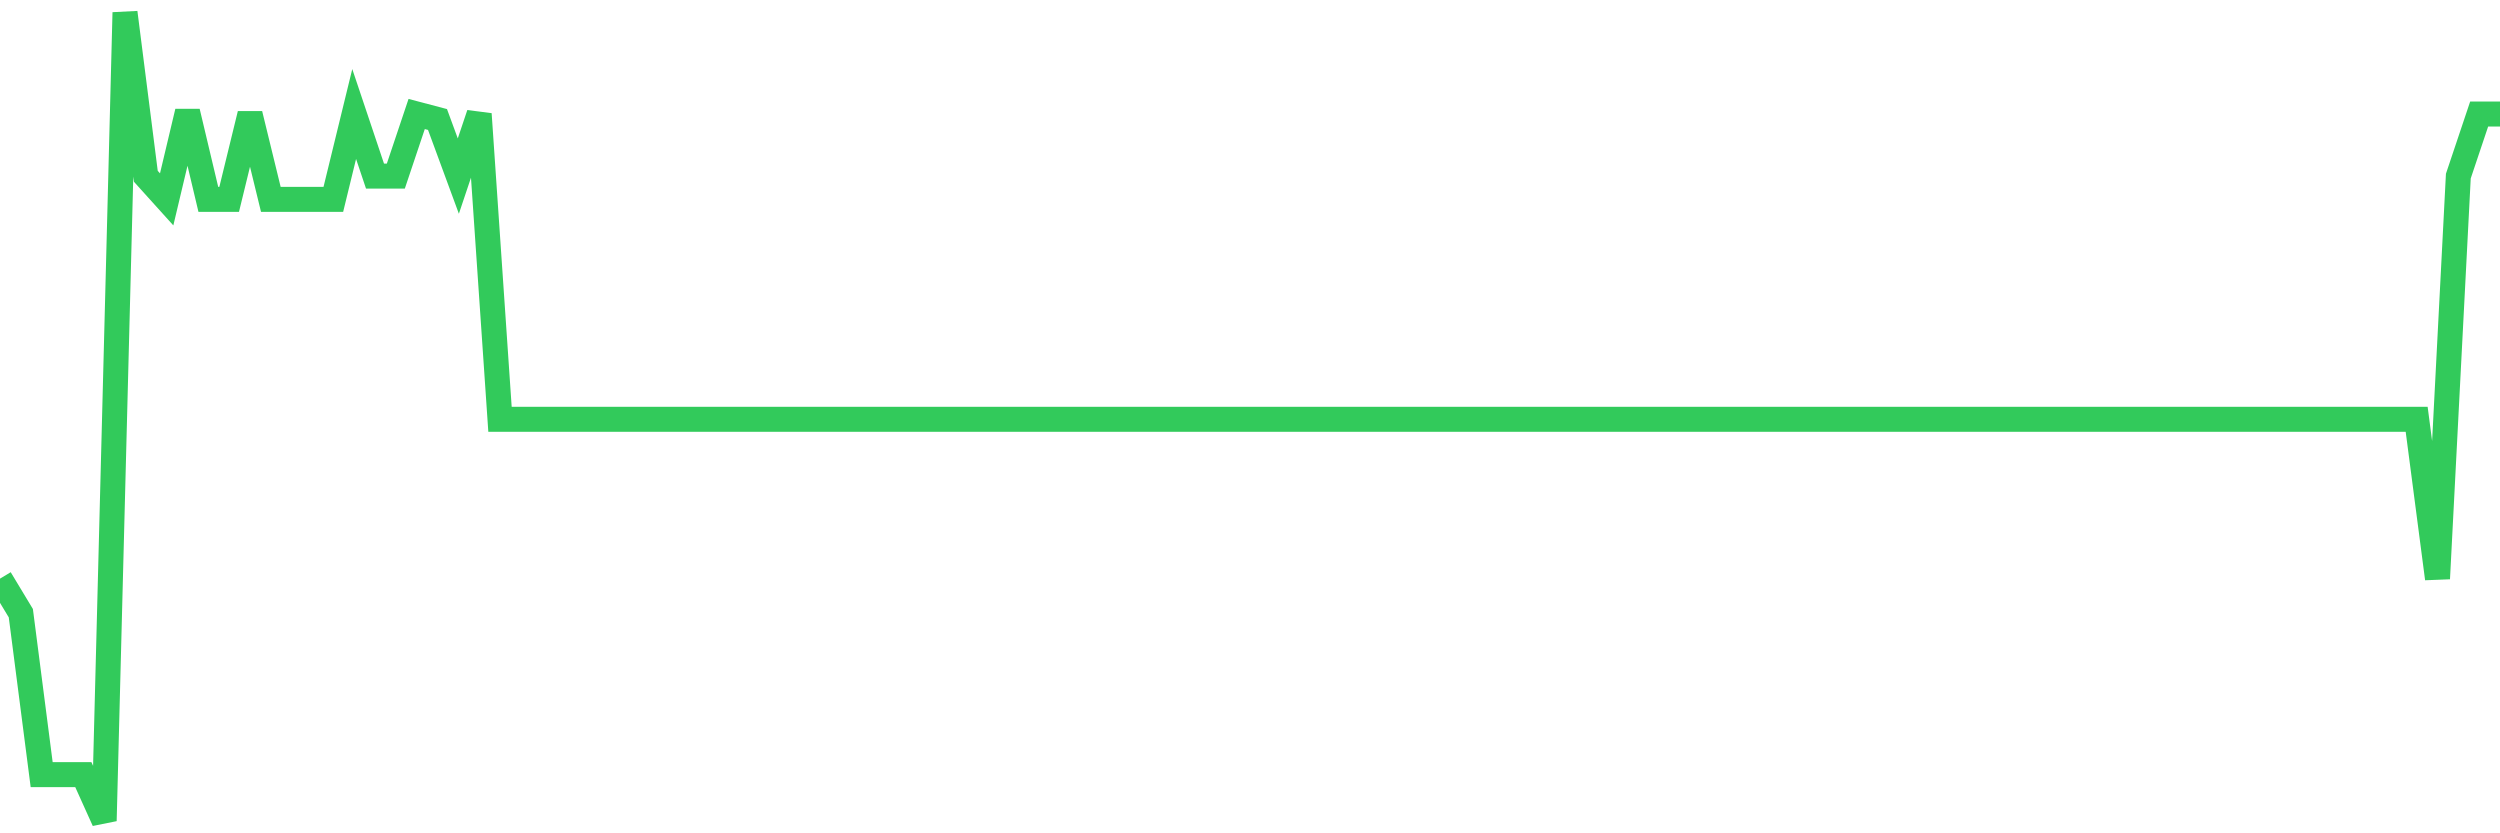<svg
  xmlns="http://www.w3.org/2000/svg"
  xmlns:xlink="http://www.w3.org/1999/xlink"
  width="120"
  height="40"
  viewBox="0 0 120 40"
  preserveAspectRatio="none"
>
  <polyline
    points="0,27.775 1,29.433 2,37.183 3,37.183 4,37.183 5,39.4 6,0.6 7,8.462 8,9.57 9,5.36 10,9.57 11,9.57 12,5.472 13,9.57 14,9.57 15,9.57 16,9.57 17,5.472 18,8.452 19,8.452 20,5.472 21,5.736 22,8.452 23,5.472 24,20.127 25,20.127 26,20.127 27,20.127 28,20.127 29,20.127 30,20.127 31,20.127 32,20.127 33,20.127 34,20.127 35,20.127 36,20.127 37,20.127 38,20.127 39,20.127 40,20.127 41,20.127 42,20.127 43,20.127 44,20.127 45,20.127 46,20.127 47,20.127 48,20.127 49,20.127 50,20.127 51,20.127 52,20.127 53,20.127 54,20.127 55,20.127 56,20.127 57,20.127 58,20.127 59,20.127 60,20.127 61,20.127 62,20.127 63,20.127 64,20.127 65,20.127 66,20.127 67,20.127 68,20.127 69,20.127 70,20.127 71,20.127 72,20.127 73,20.127 74,20.127 75,20.127 76,20.127 77,20.127 78,20.127 79,20.127 80,20.127 81,20.127 82,20.127 83,20.127 84,20.127 85,20.127 86,20.127 87,20.127 88,20.127 89,20.127 90,20.127 91,20.127 92,20.127 93,20.127 94,20.127 95,20.127 96,20.127 97,20.127 98,20.127 99,20.127 100,20.127 101,20.127 102,20.127 103,20.127 104,20.127 105,20.127 106,20.127 107,20.127 108,20.127 109,20.127 110,20.127 111,20.127 112,20.127 113,20.127 114,20.127 115,20.127 116,20.127 117,27.775 118,8.452 119,5.472 120,5.472"
    fill="none"
    stroke="#32ca5b"
    stroke-width="1.2"
  >
  </polyline>
</svg>